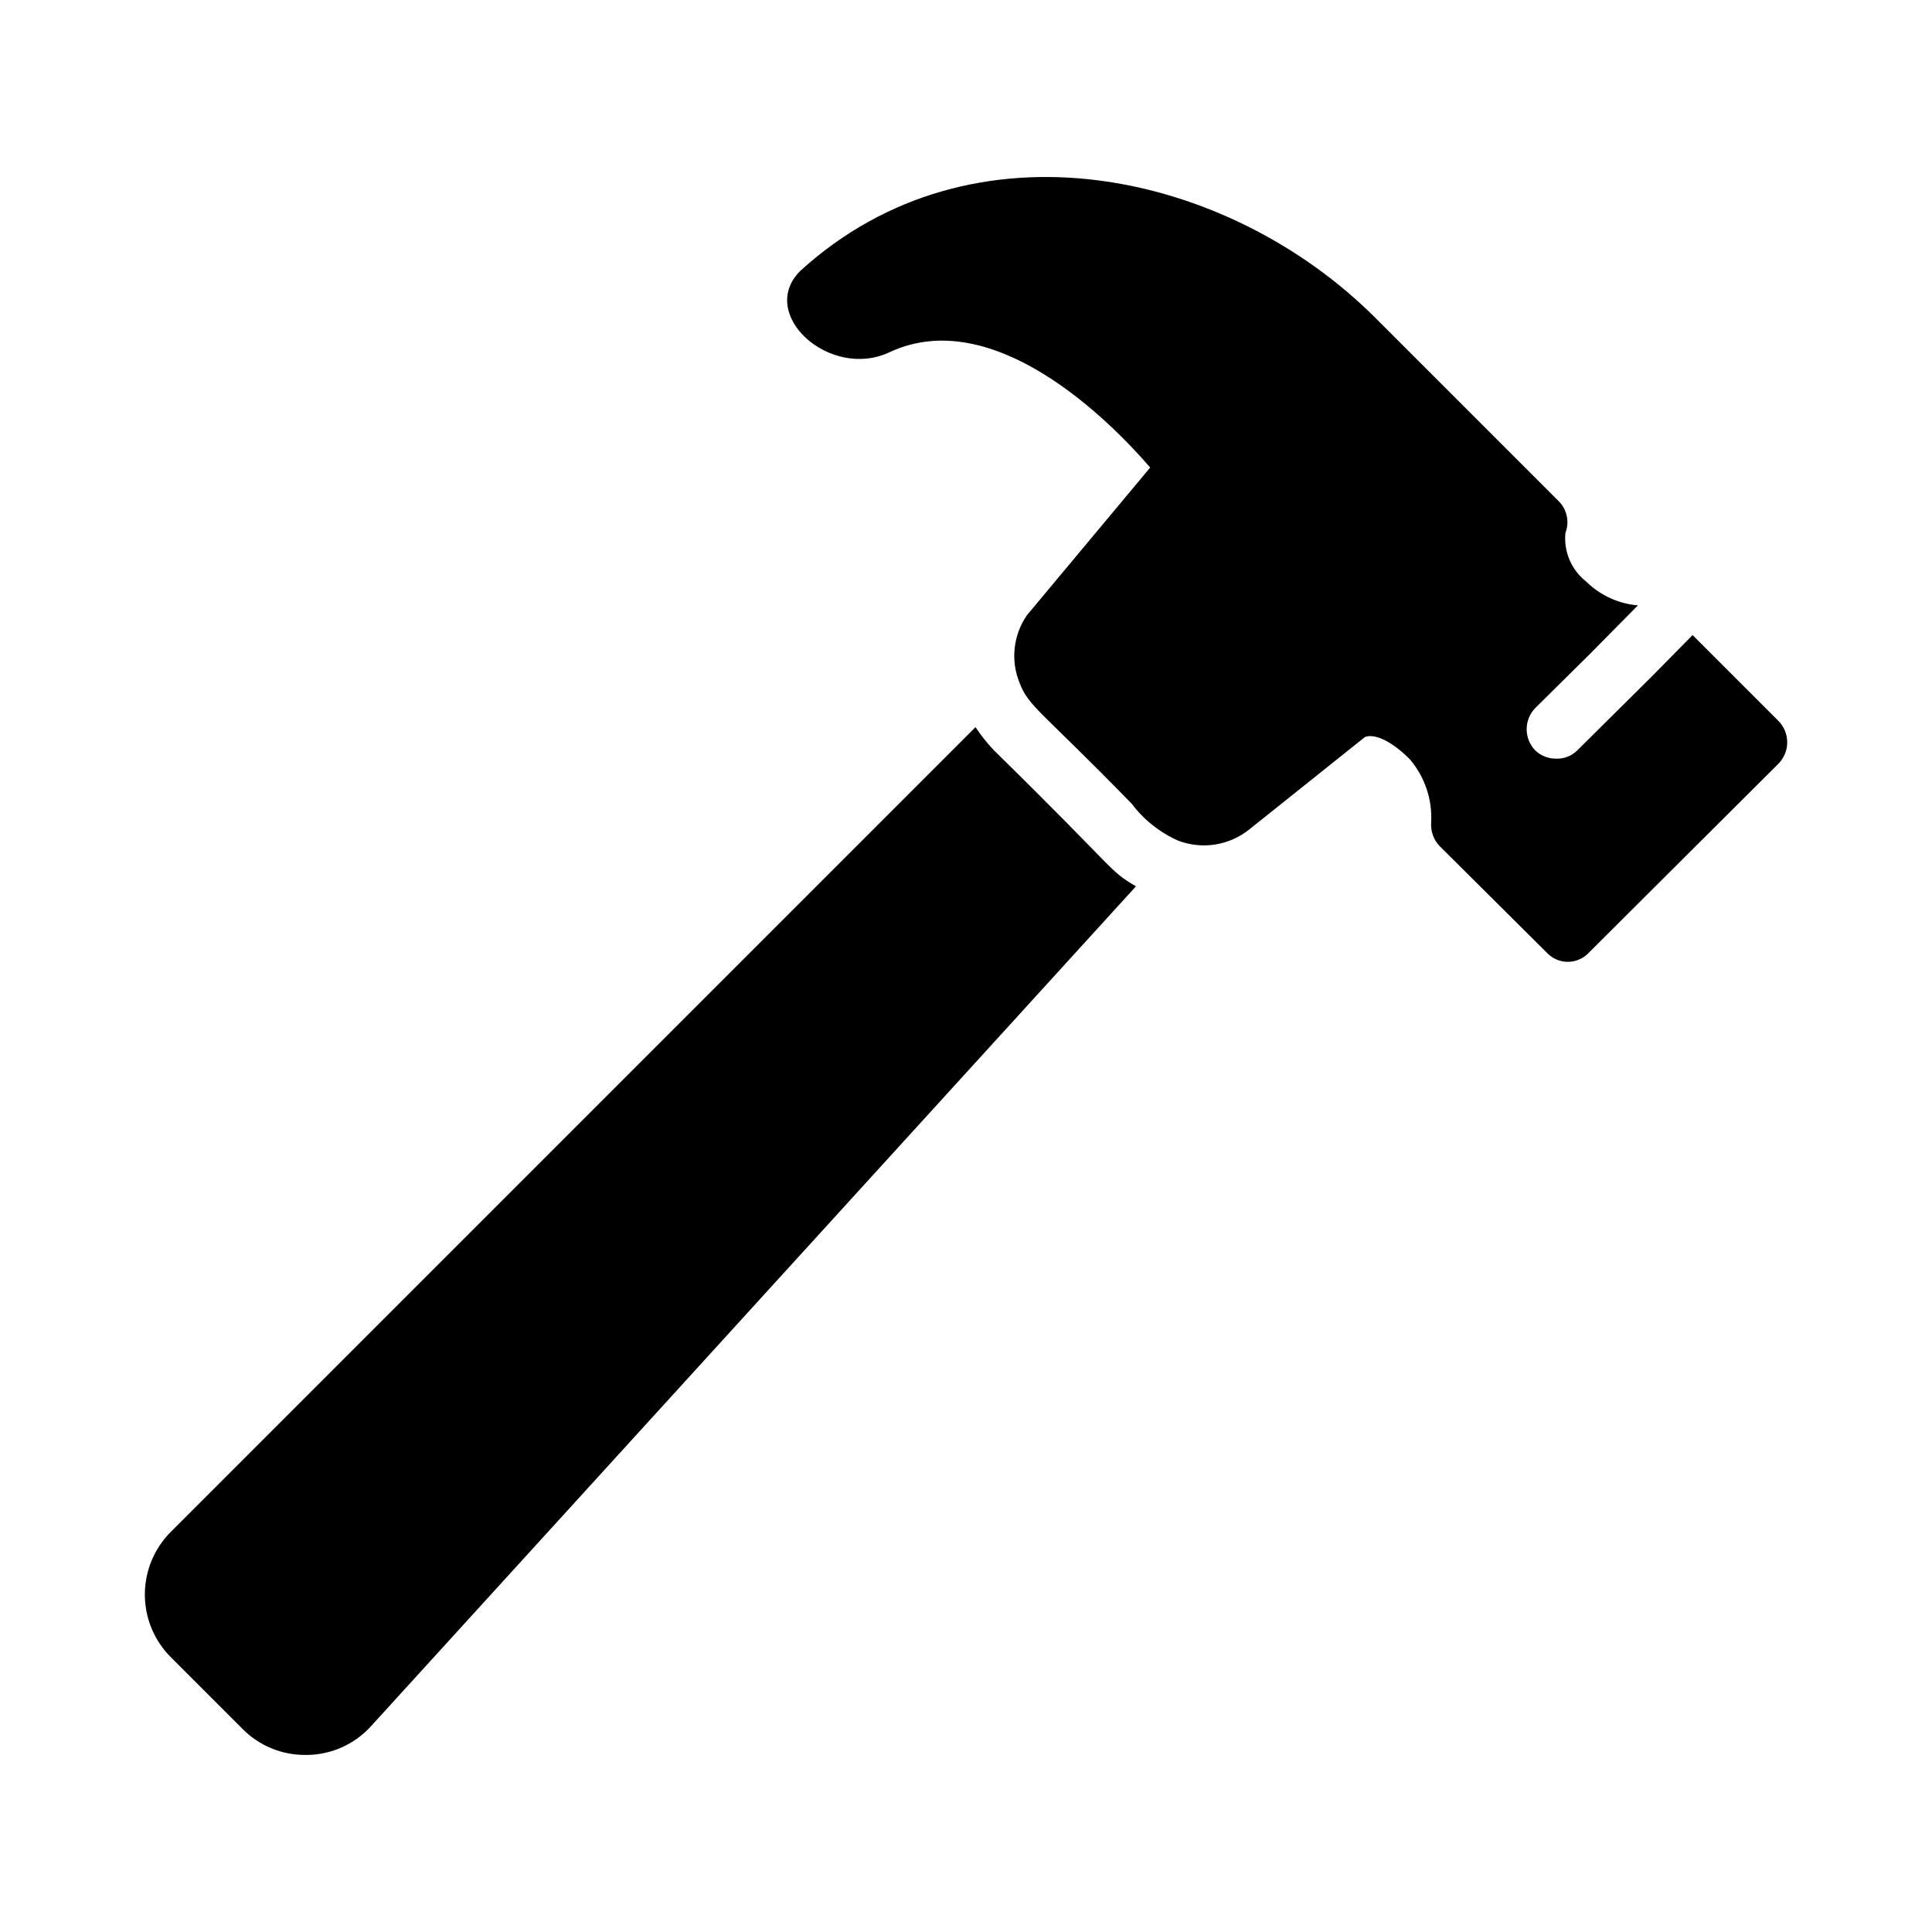 <?xml version="1.0" encoding="UTF-8"?>
<!-- Uploaded to: SVG Repo, www.svgrepo.com, Generator: SVG Repo Mixer Tools -->
<svg fill="#000000" width="800px" height="800px" version="1.1" viewBox="144 144 512 512" xmlns="http://www.w3.org/2000/svg">
 <path d="m445.03 378.9-202.62 222.46c-4.301 4.801-10.406 7.594-16.848 7.715h-0.629c-6.269 0.043-12.293-2.457-16.691-6.926l-18.895-18.895h0.004c-4.457-4.406-6.965-10.418-6.965-16.688 0-6.269 2.508-12.277 6.965-16.688l213.17-213.18c1.441 2.188 3.074 4.242 4.883 6.141 33.535 32.906 30.055 31.52 37.629 36.055zm170.35-43.77-22.828-22.828-11.02 11.18-19.523 19.363h-0.004c-1.453 1.465-3.449 2.262-5.508 2.203-2.109 0.055-4.152-0.738-5.668-2.203-2.996-3.125-2.996-8.055 0-11.18l14.484-14.328 12.754-12.91-0.004 0.004c-5.16-0.434-10.008-2.66-13.695-6.301-3.93-3.07-6.008-7.945-5.512-12.91 1.109-2.879 0.434-6.141-1.73-8.344l-48.648-48.648c-38.887-38.887-106.59-54.16-152.4-12.438-11.492 11.492 7.871 28.969 23.617 21.57 27.551-12.91 58.41 18.105 69.117 30.543l-32.59 39.047h-0.004c-3.684 5.246-4.453 12.004-2.047 17.945 2.41 6.422 5.59 7.289 29.758 32.117 3.199 4.242 7.426 7.602 12.277 9.762 6.383 2.438 13.578 1.297 18.895-2.988l30.543-24.402c1.418-0.789 5.668-0.473 11.965 5.824 3.953 4.633 5.984 10.605 5.668 16.688-0.191 2.316 0.609 4.606 2.207 6.297l28.496 28.34c1.434 1.508 3.426 2.363 5.508 2.363 2.086 0 4.078-0.855 5.512-2.363l50.383-50.223c2.992-3.125 2.992-8.055 0-11.18z"/>
</svg>